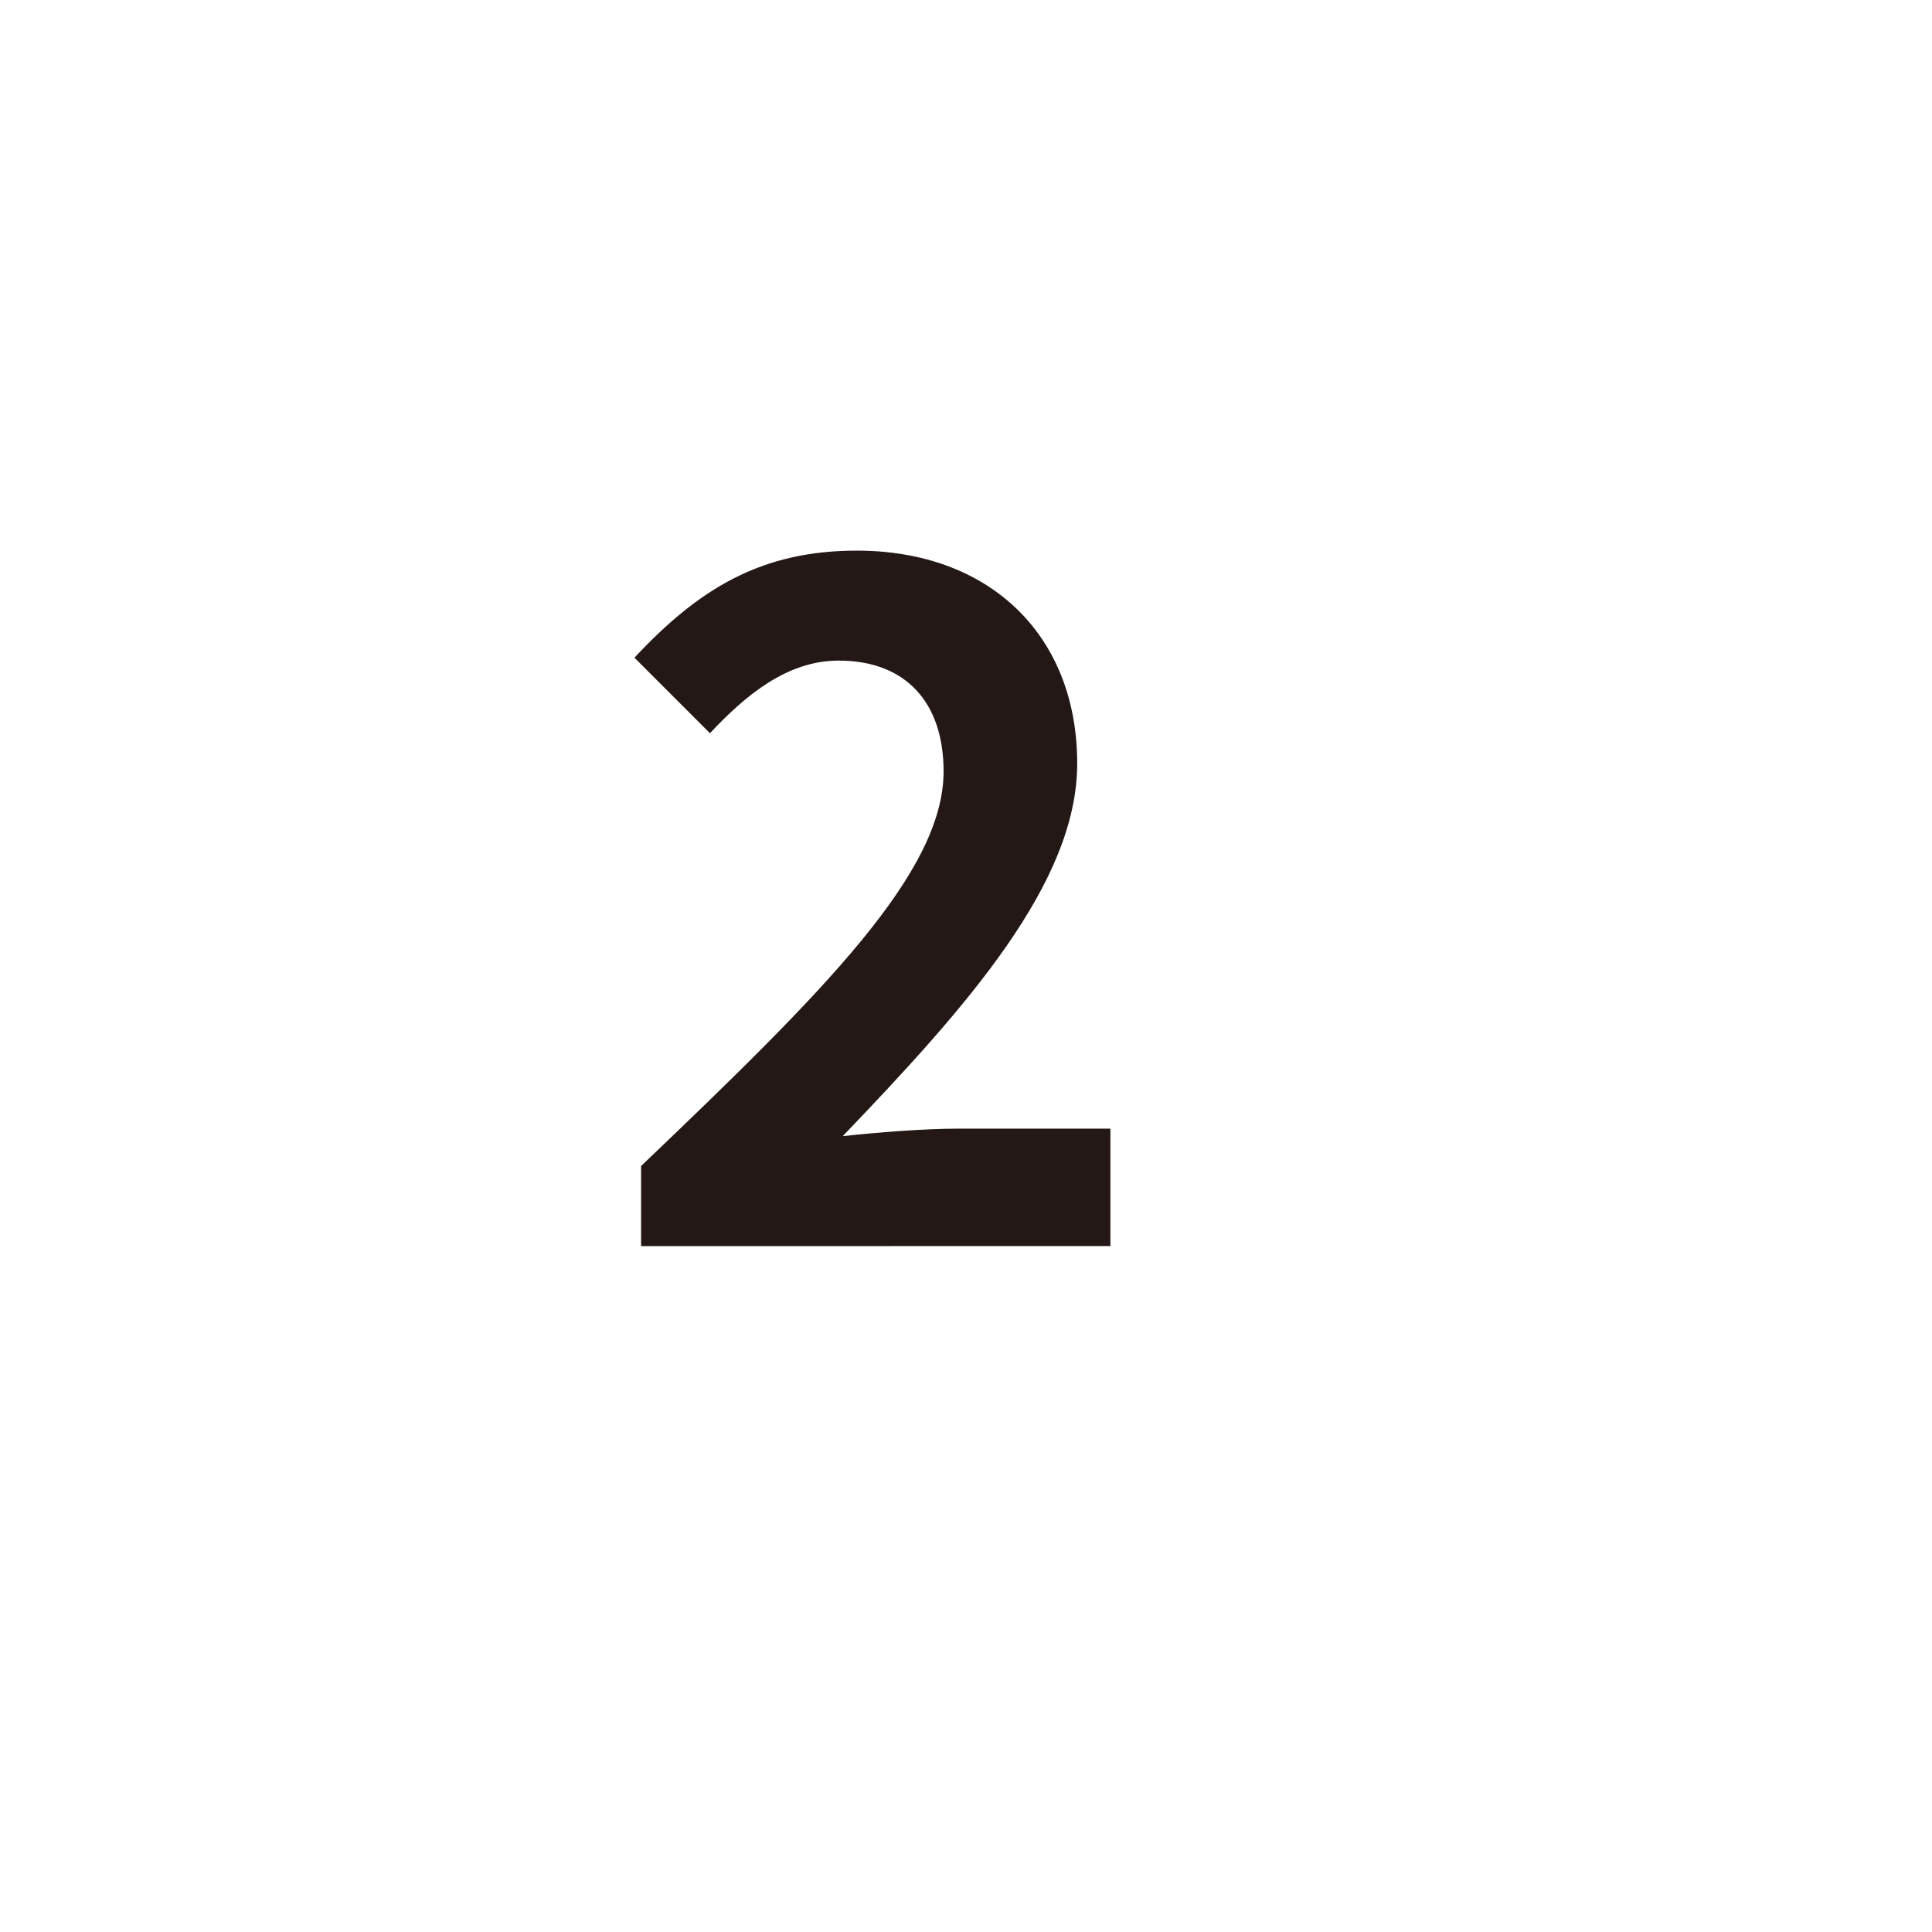 <?xml version="1.0" encoding="UTF-8"?><svg id="a" xmlns="http://www.w3.org/2000/svg" width="16.43mm" height="16.43mm" xmlns:xlink="http://www.w3.org/1999/xlink" viewBox="0 0 46.56 46.56"><defs><style>.d{fill:#231815;}.e{fill:#fff;filter:url(#b);}</style><filter id="b" filterUnits="userSpaceOnUse"><feOffset dx="2" dy="2"/><feGaussianBlur result="c" stdDeviation="2"/><feFlood flood-color="#040000" flood-opacity=".5"/><feComposite in2="c" operator="in"/><feComposite in="SourceGraphic"/></filter></defs><circle cx="21.18" cy="21.35" r="17.16" style="fill:#fff; filter:url(#b);"/><path d="M15.45,28.1c4.4-4.2,7.29-7.07,7.29-9.51,0-1.66-.91-2.67-2.53-2.67-1.23,0-2.23,.82-3.1,1.75l-1.82-1.82c1.55-1.66,3.05-2.58,5.36-2.58,3.19,0,5.31,2.03,5.31,5.13,0,2.87-2.64,5.84-5.65,8.98,.84-.09,1.96-.18,2.76-.18h3.69v2.83H15.45v-1.94Z" style="fill:#231815;"/></svg>
